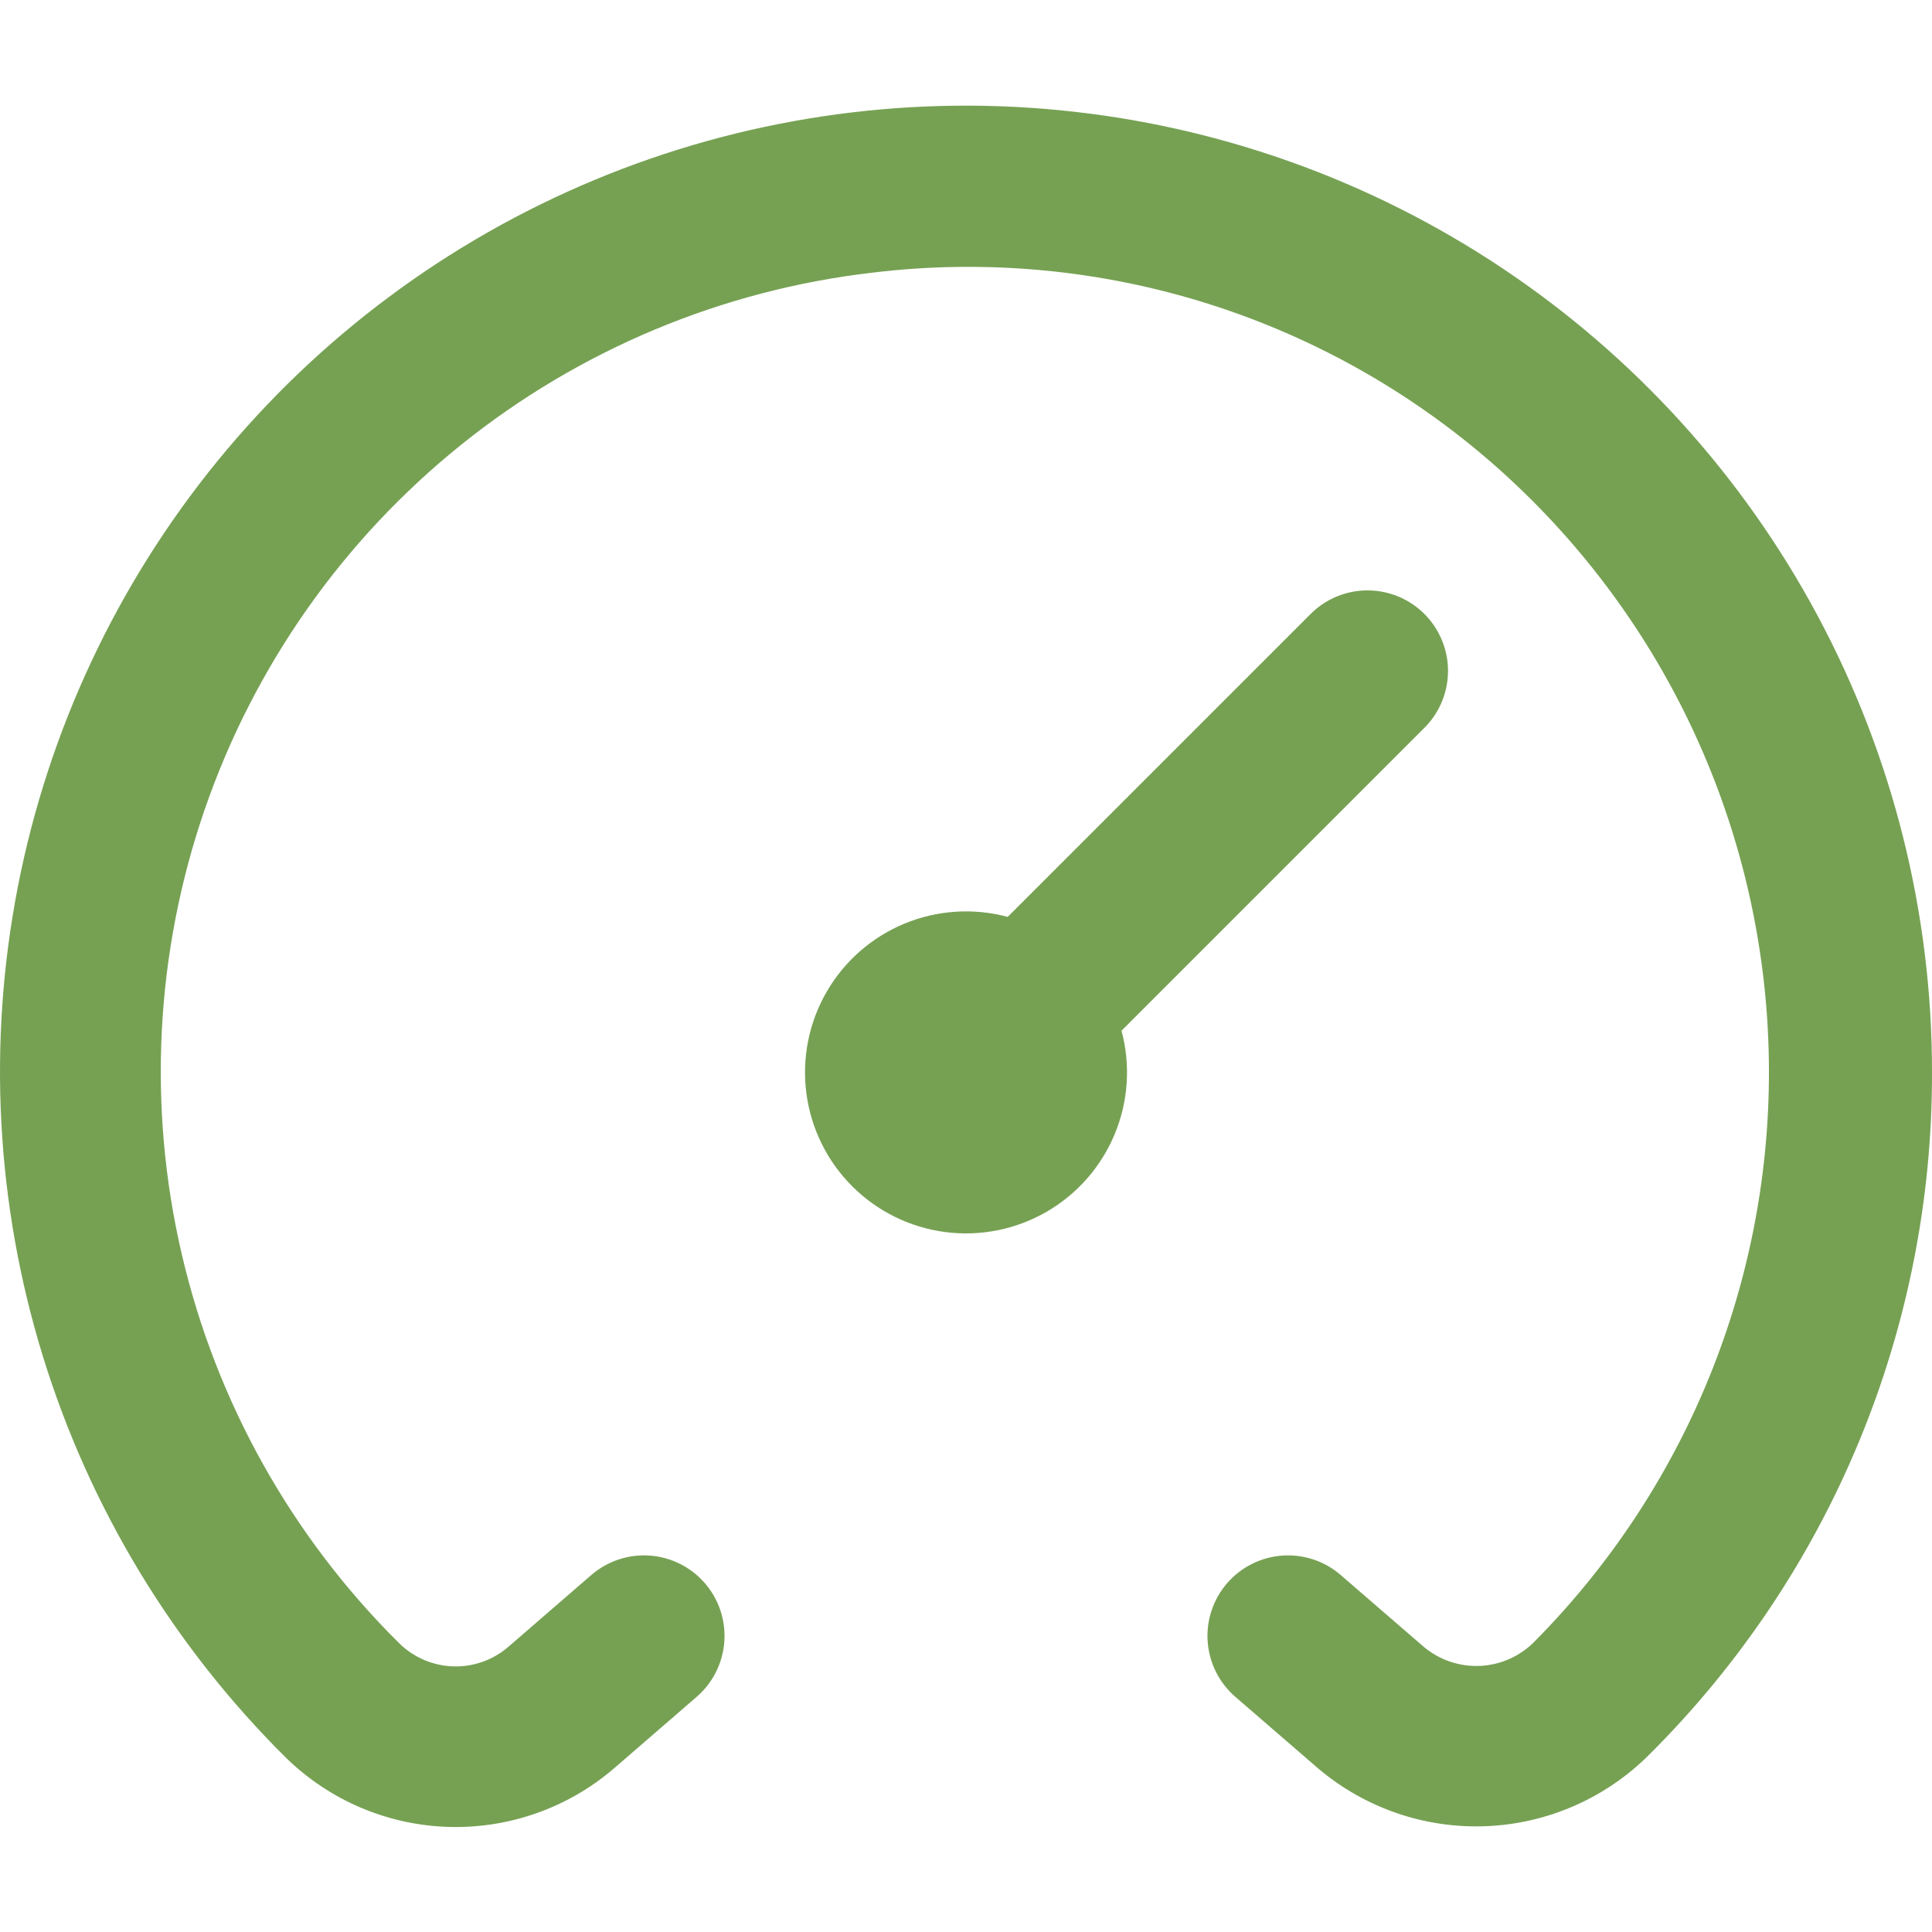 <?xml version="1.0" encoding="UTF-8"?> <svg xmlns="http://www.w3.org/2000/svg" width="512" height="512" viewBox="0 0 512 512" fill="none"><g clip-path="url(#clip0_942_2)"><path d="M512 284.2C512.076 317.768 505.502 351.019 492.657 382.033C479.812 413.047 460.951 441.209 437.163 464.893C425.668 476.459 410.234 483.265 393.943 483.953C377.651 484.641 361.698 479.161 349.269 468.605L327.381 449.683C325.261 447.85 323.521 445.618 322.263 443.114C321.005 440.61 320.252 437.882 320.048 435.087C319.636 429.442 321.484 423.864 325.184 419.581C327.016 417.461 329.248 415.721 331.752 414.463C334.257 413.205 336.984 412.452 339.78 412.248C345.425 411.836 351.002 413.684 355.285 417.384L377.195 436.328C381.415 439.927 386.856 441.768 392.394 441.471C397.933 441.173 403.145 438.759 406.955 434.728C427.297 414.135 443.256 389.633 453.869 362.703C464.481 335.772 469.527 306.97 468.702 278.035C467.876 249.101 461.197 220.633 449.066 194.351C436.936 168.069 419.606 144.517 398.123 125.117C375.701 104.886 349.202 89.699 320.413 80.579C291.623 71.46 261.212 68.621 231.232 72.253C191.334 76.877 153.554 92.678 122.245 117.838C90.936 142.997 67.373 176.49 54.269 214.458C41.166 252.425 39.056 293.323 48.183 332.437C57.31 371.551 77.302 407.291 105.856 435.539C109.694 439.291 114.806 441.459 120.172 441.609C125.538 441.759 130.763 439.881 134.805 436.349L156.715 417.384C160.998 413.684 166.575 411.836 172.22 412.248C177.865 412.66 183.116 415.298 186.816 419.581C190.516 423.864 192.364 429.442 191.951 435.087C191.539 440.732 188.902 445.982 184.619 449.683L162.731 468.627C150.527 479.118 134.835 484.654 118.75 484.145C102.665 483.636 87.355 477.117 75.84 465.875C45.888 436.205 23.727 399.598 11.326 359.304C-1.075 319.01 -3.333 276.276 4.753 234.9C12.839 193.524 31.018 154.784 57.677 122.124C84.335 89.463 118.648 63.892 157.566 47.681C196.484 31.471 238.803 25.122 280.764 29.201C322.726 33.279 363.031 47.657 398.099 71.059C433.167 94.46 461.913 126.16 481.783 163.343C501.653 200.526 512.033 242.041 512 284.2ZM377.749 192.616C381.635 188.592 383.786 183.204 383.737 177.61C383.688 172.017 381.445 166.666 377.489 162.71C373.534 158.755 368.183 156.511 362.59 156.463C356.996 156.414 351.607 158.565 347.584 162.451L267.051 242.984C257.978 240.552 248.357 241.182 239.679 244.776C231.001 248.37 223.751 254.727 219.055 262.861C214.358 270.995 212.477 280.452 213.702 289.764C214.928 299.076 219.193 307.724 225.834 314.366C232.476 321.007 241.123 325.272 250.436 326.498C259.748 327.723 269.205 325.842 277.339 321.145C285.473 316.449 291.83 309.199 295.424 300.521C299.018 291.843 299.648 282.222 297.216 273.149L377.749 192.616Z" fill="#76A153"></path></g><defs><clipPath id="clip0_942_2"><rect width="512" height="512" fill="white"></rect></clipPath></defs></svg> 